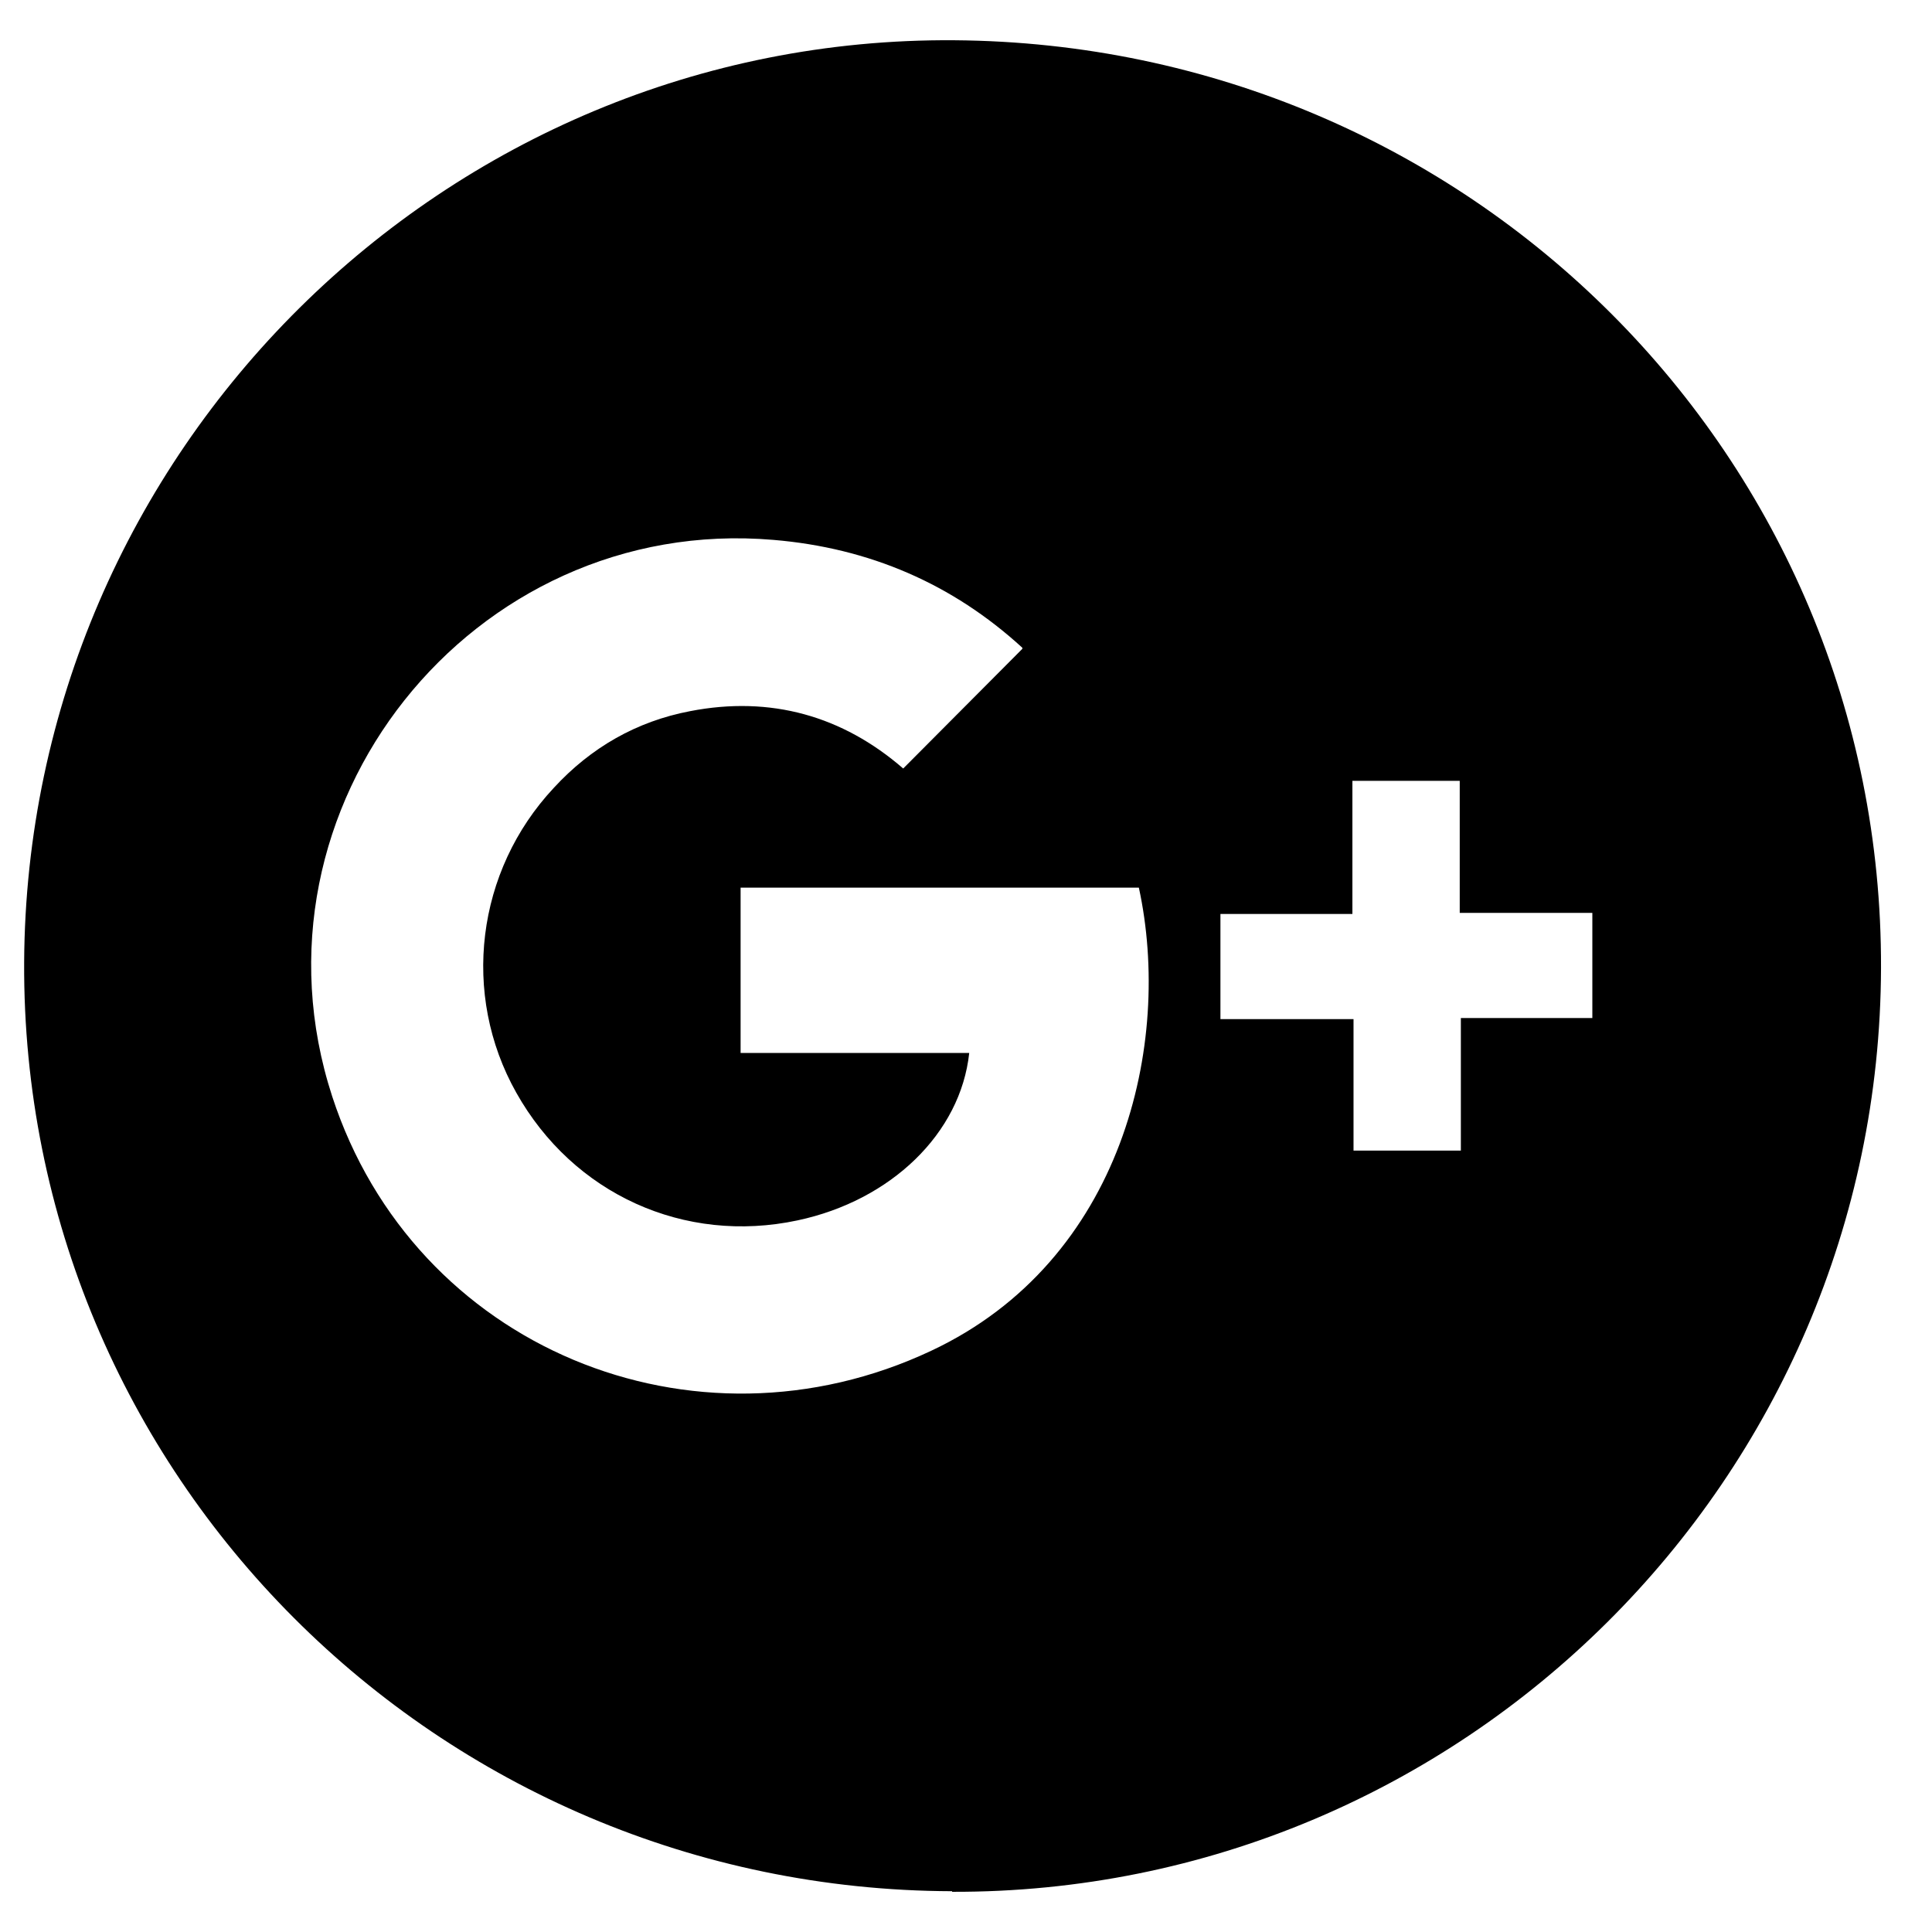 <svg width="36" height="36" viewBox="0 0 36 36" fill="none" xmlns="http://www.w3.org/2000/svg">
<path d="M17.741 35.24C8.14 35.21 0.4 27.46 0.45 17.93C0.5 8.41 8.291 0.68 17.78 0.75C27.39 0.82 35.08 8.52 35.05 18.04C35.02 27.56 27.25 35.281 17.741 35.251V35.24ZM19.05 12.07C17.75 10.88 16.201 10.21 14.411 10.06C8.791 9.58 4.44 15.05 6.19 20.43C7.72 25.12 12.931 27.25 17.351 25.17C20.93 23.49 21.851 19.44 21.221 16.54H13.8V19.62H18.06C17.9 21.12 16.601 22.37 14.861 22.74C12.751 23.19 10.681 22.25 9.62 20.36C8.59 18.53 8.87 16.23 10.32 14.68C11.01 13.93 11.861 13.441 12.861 13.251C14.361 12.96 15.7 13.34 16.83 14.32C17.59 13.56 18.31 12.83 19.05 12.09V12.07ZM25.2 14.54V17.03H22.741V18.99H25.221V21.44H27.221V18.97H29.671V17.01H27.2V14.55H25.2V14.54Z" fill="black"/>
</svg>
